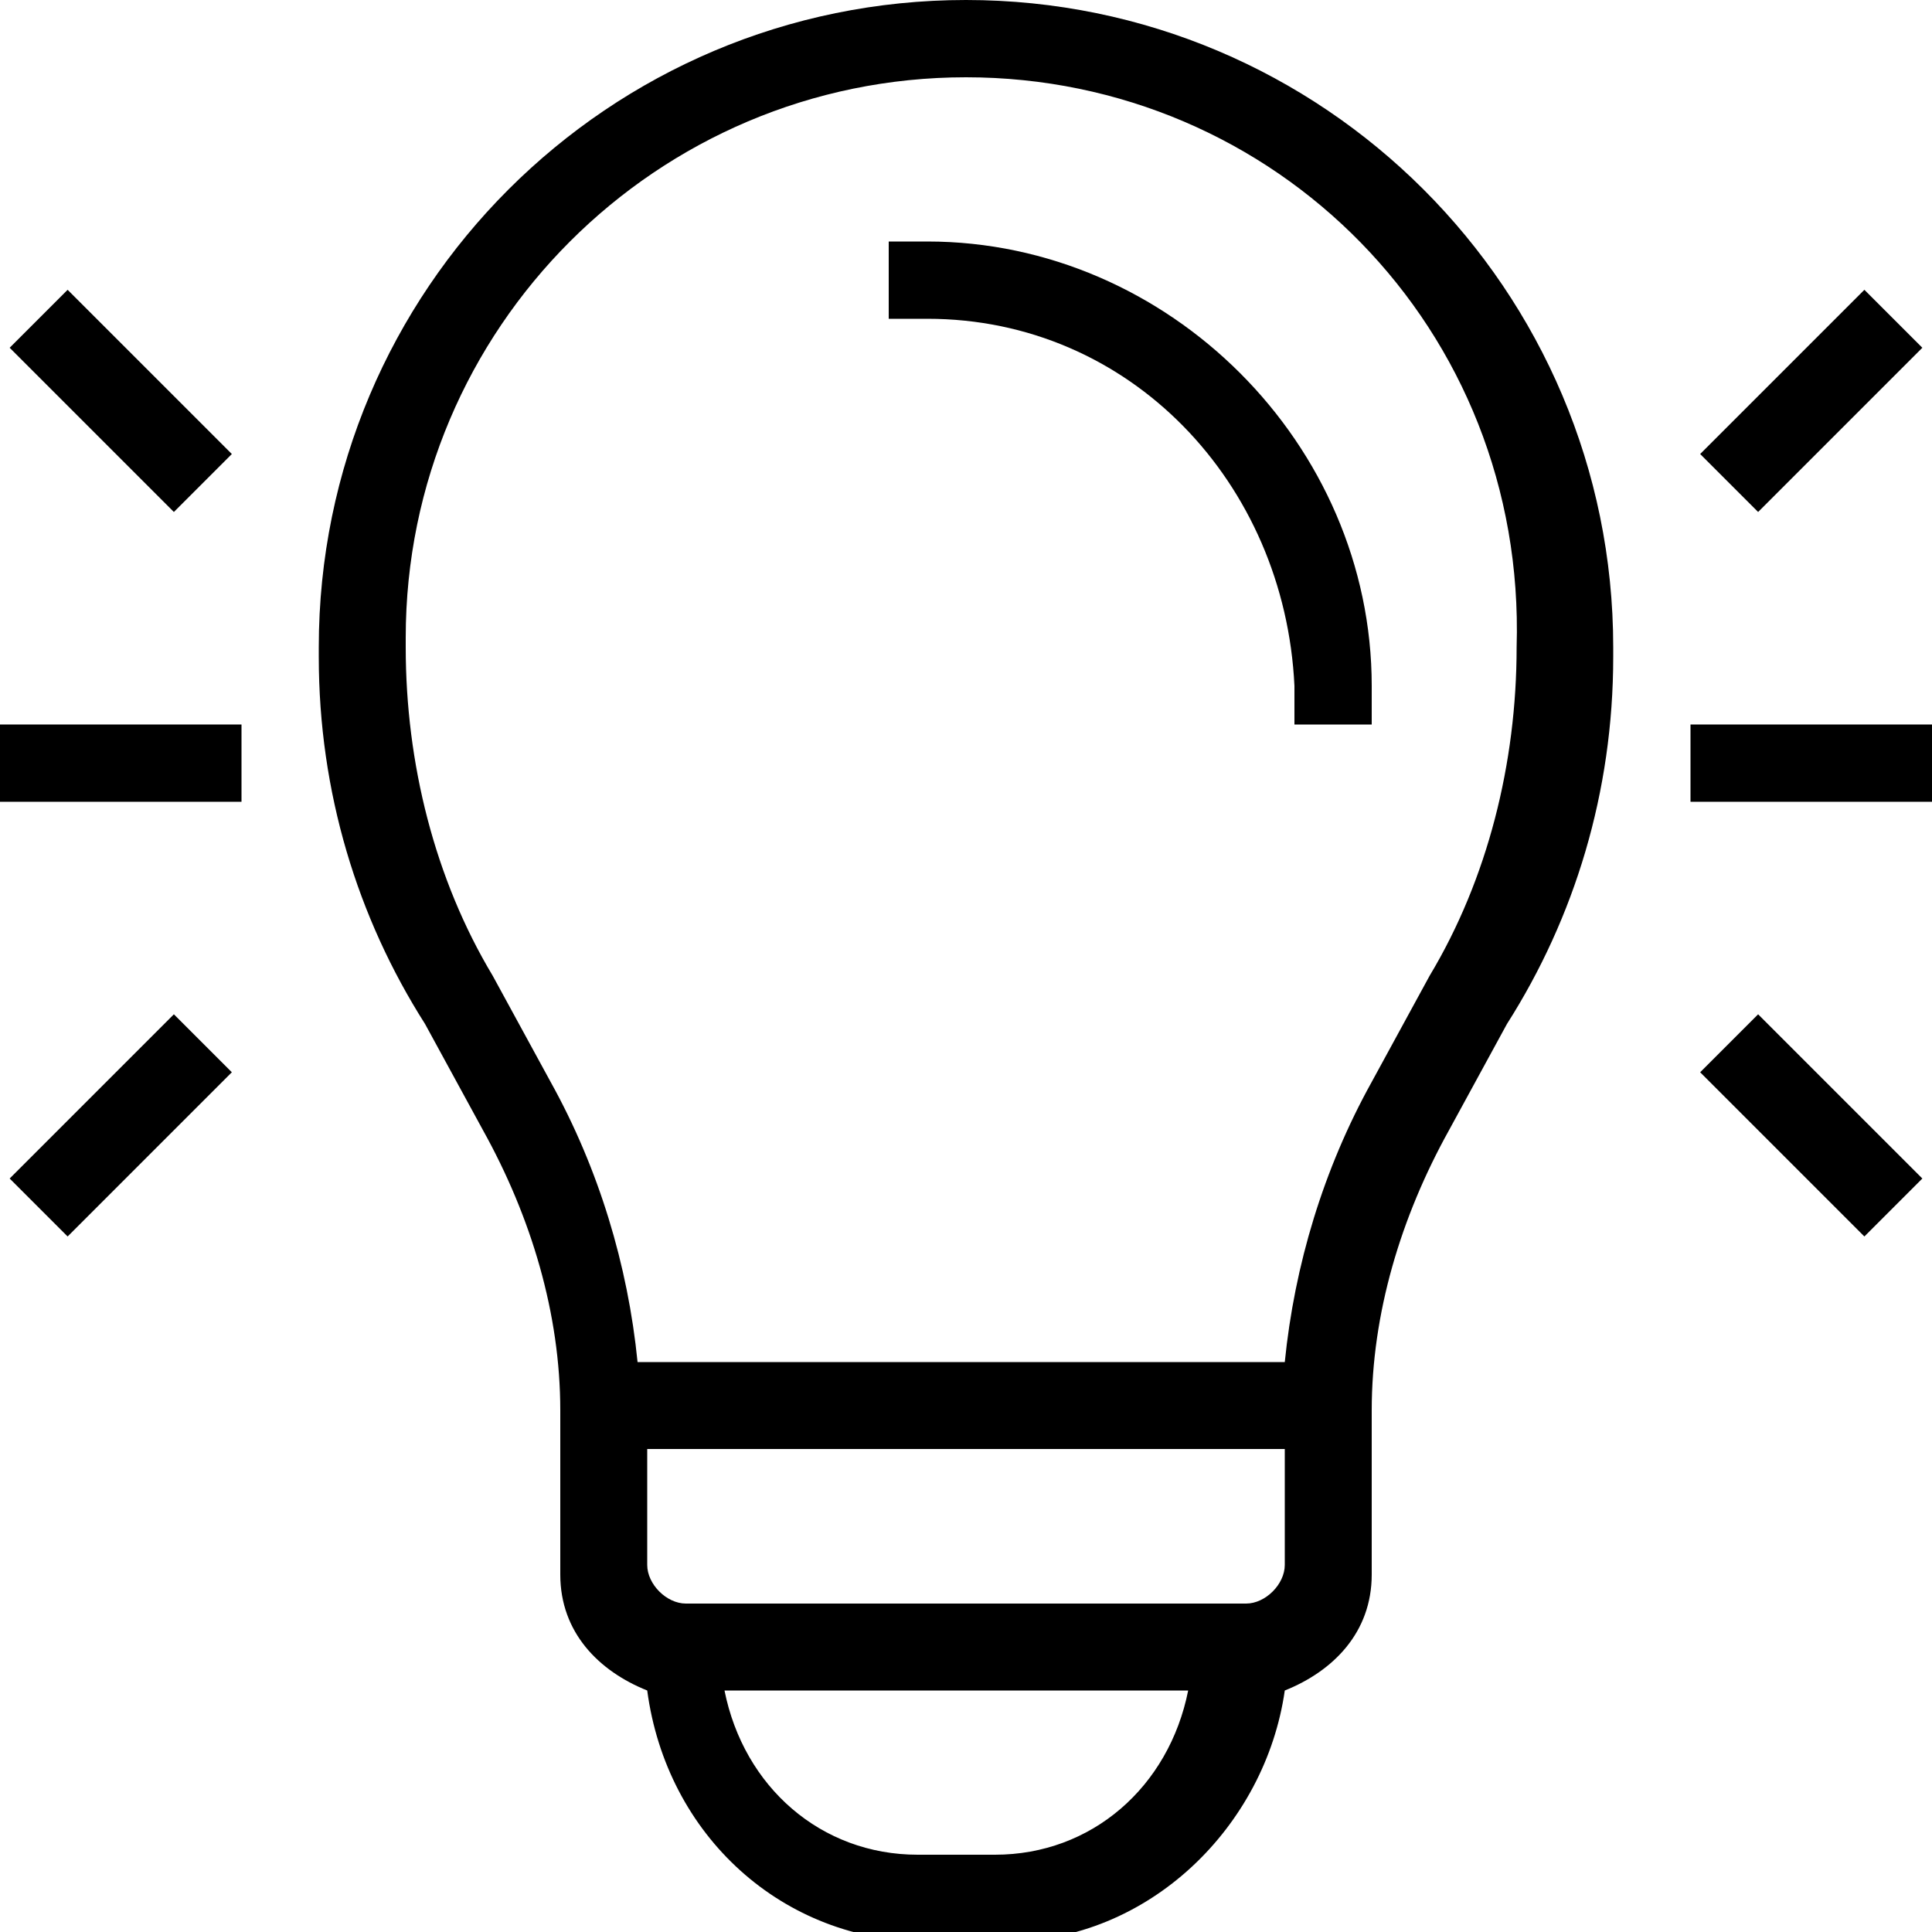 <?xml version="1.0" encoding="UTF-8"?> <svg xmlns="http://www.w3.org/2000/svg" xmlns:xlink="http://www.w3.org/1999/xlink" version="1.1" id="Layer_1" x="0px" y="0px" viewBox="0 0 20 20" style="enable-background:new 0 0 20 20;" xml:space="preserve"> <style type="text/css"> .st0{fill-rule:evenodd;clip-rule:evenodd;} </style> <path d="M9.6,3.3H9.2V2.5h0.4c2.5,0,4.6,2.1,4.6,4.6v0.4h-0.8V7.1C13.3,5,11.7,3.3,9.6,3.3z"></path> <path class="st0" d="M3.3,6.7C3.3,3,6.3,0,10,0s6.7,3,6.7,6.7v0.1c0,1.4-0.4,2.7-1.1,3.8L15,11.7c-0.5,0.9-0.8,1.9-0.8,2.9v1.7 c0,0.6-0.4,1-0.9,1.2c-0.2,1.4-1.4,2.6-2.9,2.6H9.6c-1.5,0-2.7-1.1-2.9-2.6c-0.5-0.2-0.9-0.6-0.9-1.2v-1.7c0-1-0.3-2-0.8-2.9 l-0.6-1.1C3.7,9.5,3.3,8.2,3.3,6.8V6.7z M7.5,17.5c0.2,1,1,1.7,2,1.7h0.8c1,0,1.8-0.7,2-1.7H7.5z M10,0.8c-3.2,0-5.8,2.6-5.8,5.8 v0.1c0,1.2,0.3,2.4,0.9,3.4l0.6,1.1c0.5,0.9,0.8,1.9,0.9,2.9h6.7c0.1-1,0.4-2,0.9-2.9l0.6-1.1c0.6-1,0.9-2.2,0.9-3.4V6.7 C15.8,3.4,13.2,0.8,10,0.8z M13.3,15H6.7v1.2c0,0.2,0.2,0.4,0.4,0.4h5.8c0.2,0,0.4-0.2,0.4-0.4V15z"></path> <path d="M2.4,4.7L0.7,3L0.1,3.6l1.7,1.7L2.4,4.7z"></path> <path d="M18.2,5.3l1.7-1.7L19.3,3l-1.7,1.7L18.2,5.3z"></path> <path d="M0,8.3h2.5V7.5H0V8.3z"></path> <path d="M17.5,8.3H20V7.5h-2.5V8.3z"></path> <path d="M1.8,10.5l-1.7,1.7l0.6,0.6l1.7-1.7L1.8,10.5z"></path> <path d="M17.6,11.1l1.7,1.7l0.6-0.6l-1.7-1.7L17.6,11.1z"></path> </svg> 